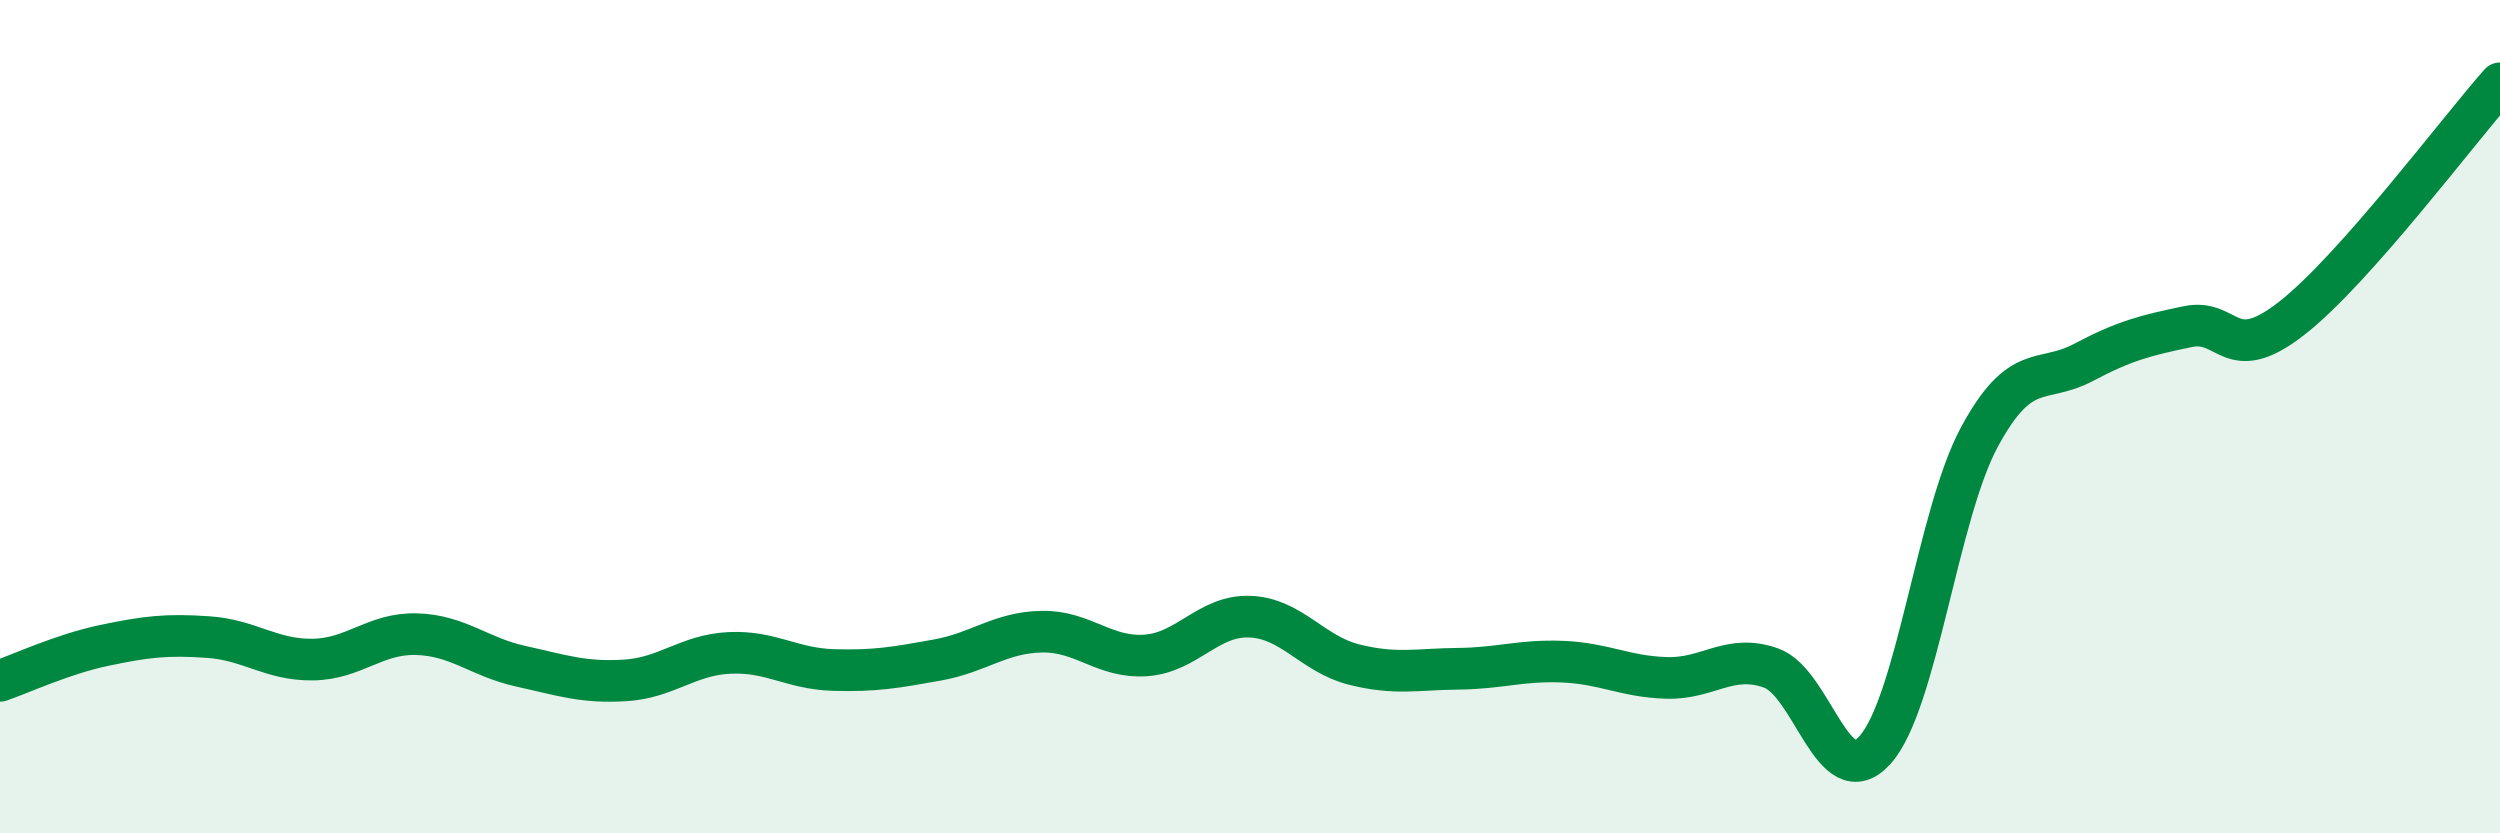 
    <svg width="60" height="20" viewBox="0 0 60 20" xmlns="http://www.w3.org/2000/svg">
      <path
        d="M 0,16.34 C 0.5,16.17 1.5,15.7 2.5,15.49 C 3.5,15.28 4,15.22 5,15.29 C 6,15.36 6.5,15.84 7.5,15.83 C 8.5,15.82 9,15.19 10,15.22 C 11,15.25 11.5,15.77 12.5,15.99 C 13.5,16.21 14,16.39 15,16.33 C 16,16.27 16.5,15.72 17.5,15.67 C 18.5,15.62 19,16.05 20,16.08 C 21,16.11 21.5,16.02 22.5,15.84 C 23.5,15.66 24,15.18 25,15.16 C 26,15.14 26.5,15.8 27.5,15.73 C 28.5,15.66 29,14.76 30,14.8 C 31,14.84 31.5,15.7 32.5,15.95 C 33.5,16.2 34,16.06 35,16.05 C 36,16.04 36.5,15.84 37.5,15.88 C 38.5,15.92 39,16.24 40,16.27 C 41,16.3 41.5,15.68 42.5,16.03 C 43.5,16.38 44,19.11 45,18 C 46,16.89 46.5,12.36 47.5,10.5 C 48.5,8.64 49,9.23 50,8.7 C 51,8.17 51.5,8.05 52.5,7.84 C 53.5,7.63 53.5,8.81 55,7.64 C 56.5,6.47 59,3.13 60,2L60 20L0 20Z"
        fill="#008740"
        opacity="0.1"
        stroke-linecap="round"
        stroke-linejoin="round"
      />
      <path
        d="M 0,16.34 C 0.5,16.17 1.5,15.7 2.5,15.49 C 3.5,15.28 4,15.22 5,15.29 C 6,15.36 6.5,15.84 7.5,15.83 C 8.5,15.82 9,15.19 10,15.22 C 11,15.25 11.5,15.77 12.5,15.99 C 13.5,16.21 14,16.39 15,16.33 C 16,16.27 16.5,15.72 17.5,15.67 C 18.5,15.62 19,16.05 20,16.08 C 21,16.11 21.5,16.02 22.5,15.84 C 23.5,15.66 24,15.18 25,15.16 C 26,15.14 26.5,15.8 27.5,15.73 C 28.5,15.66 29,14.76 30,14.8 C 31,14.84 31.5,15.7 32.5,15.95 C 33.5,16.2 34,16.06 35,16.05 C 36,16.04 36.5,15.84 37.5,15.88 C 38.5,15.92 39,16.24 40,16.27 C 41,16.3 41.5,15.68 42.5,16.03 C 43.5,16.38 44,19.11 45,18 C 46,16.89 46.5,12.36 47.5,10.5 C 48.5,8.64 49,9.23 50,8.7 C 51,8.17 51.5,8.05 52.5,7.84 C 53.5,7.63 53.5,8.81 55,7.64 C 56.5,6.47 59,3.13 60,2"
        stroke="#008740"
        stroke-width="1"
        fill="none"
        stroke-linecap="round"
        stroke-linejoin="round"
      />
    </svg>
  